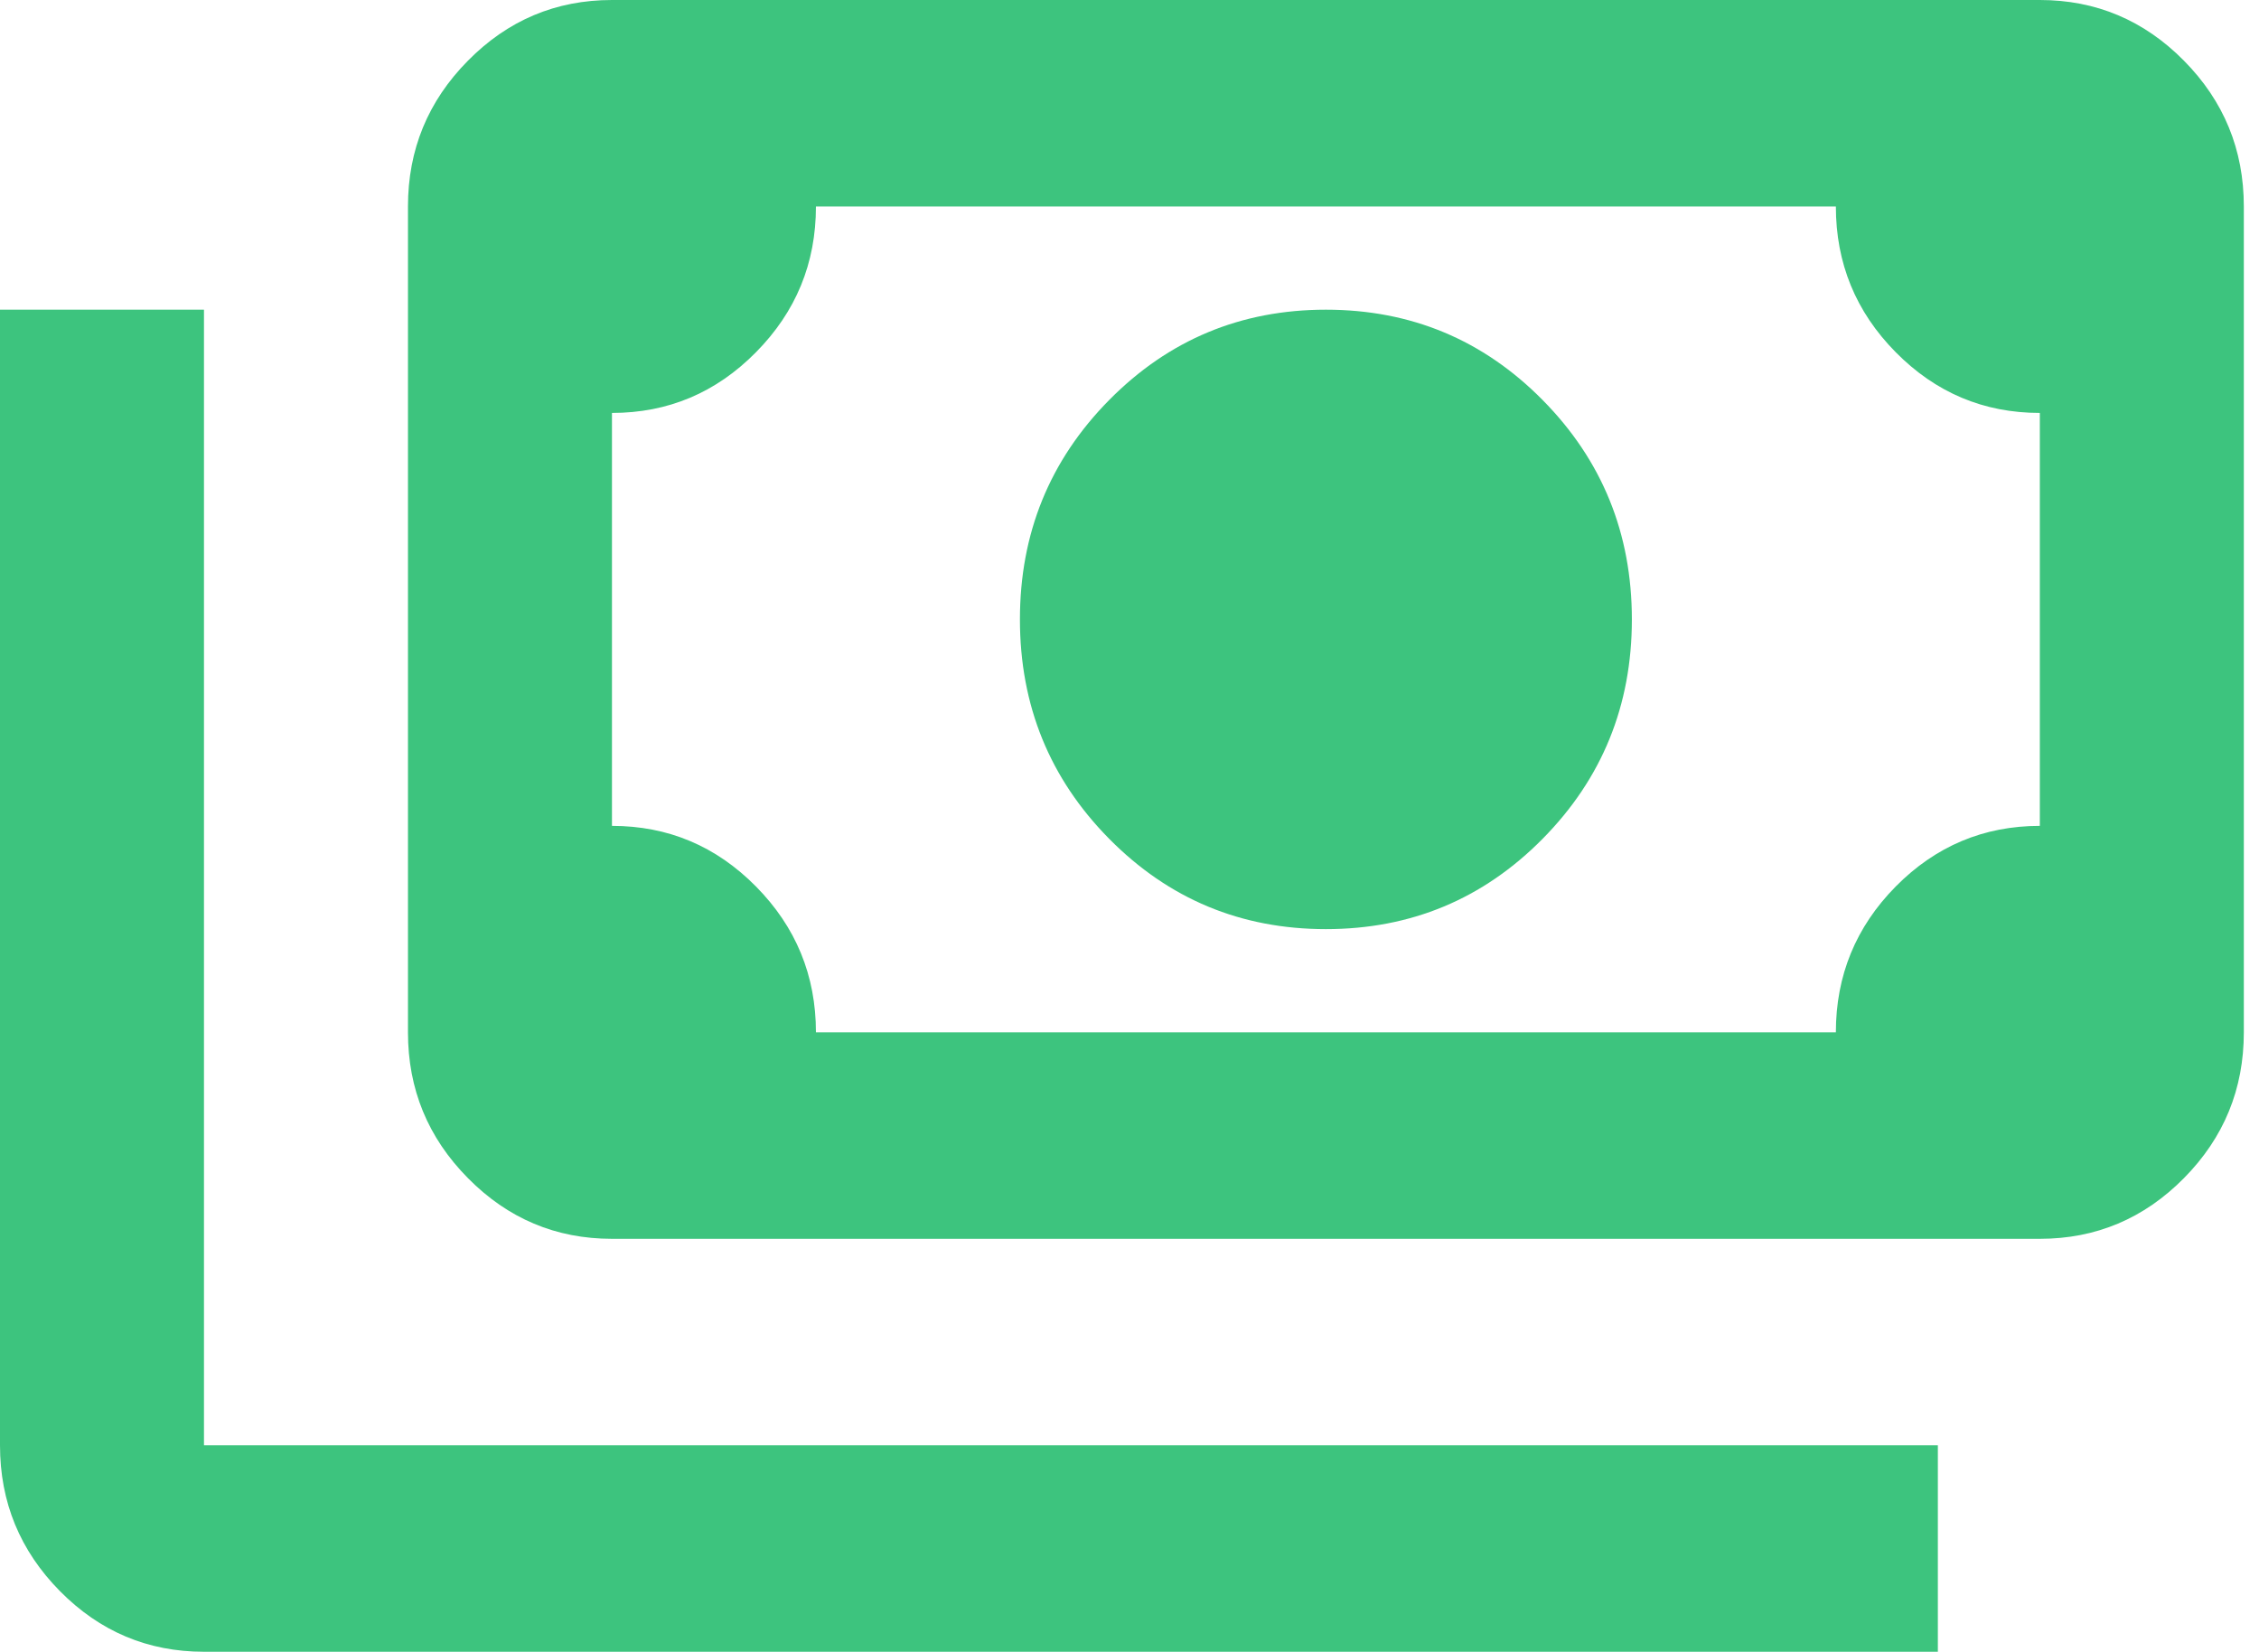<?xml version="1.0" encoding="UTF-8"?> <svg xmlns="http://www.w3.org/2000/svg" width="119" height="87" viewBox="0 0 119 87" fill="none"> <path d="M69.846 48.938C65.369 48.938 61.563 47.352 58.429 44.18C55.295 41.008 53.728 37.156 53.728 32.625C53.728 28.094 55.295 24.242 58.429 21.07C61.563 17.898 65.369 16.312 69.846 16.312C74.323 16.312 78.129 17.898 81.263 21.07C84.397 24.242 85.964 28.094 85.964 32.625C85.964 37.156 84.397 41.008 81.263 44.18C78.129 47.352 74.323 48.938 69.846 48.938ZM32.237 65.25C29.282 65.25 26.753 64.184 24.65 62.053C22.544 59.925 21.491 57.366 21.491 54.375V10.875C21.491 7.884 22.544 5.325 24.65 3.197C26.753 1.066 29.282 0 32.237 0H107.455C110.41 0 112.941 1.066 115.047 3.197C117.15 5.325 118.201 7.884 118.201 10.875V54.375C118.201 57.366 117.15 59.925 115.047 62.053C112.941 64.184 110.41 65.25 107.455 65.25H32.237ZM42.982 54.375H96.71C96.71 51.384 97.761 48.823 99.864 46.692C101.97 44.564 104.5 43.5 107.455 43.5V21.75C104.5 21.75 101.97 20.684 99.864 18.553C97.761 16.425 96.71 13.866 96.71 10.875H42.982C42.982 13.866 41.929 16.425 39.823 18.553C37.72 20.684 35.192 21.75 32.237 21.75V43.5C35.192 43.5 37.72 44.564 39.823 46.692C41.929 48.823 42.982 51.384 42.982 54.375ZM102.083 87H10.745C7.791 87 5.262 85.936 3.159 83.808C1.053 81.677 0 79.116 0 76.125V16.312H10.745V76.125H102.083V87ZM32.237 54.375V10.875V54.375Z" fill="#3DC47E"></path> </svg> 